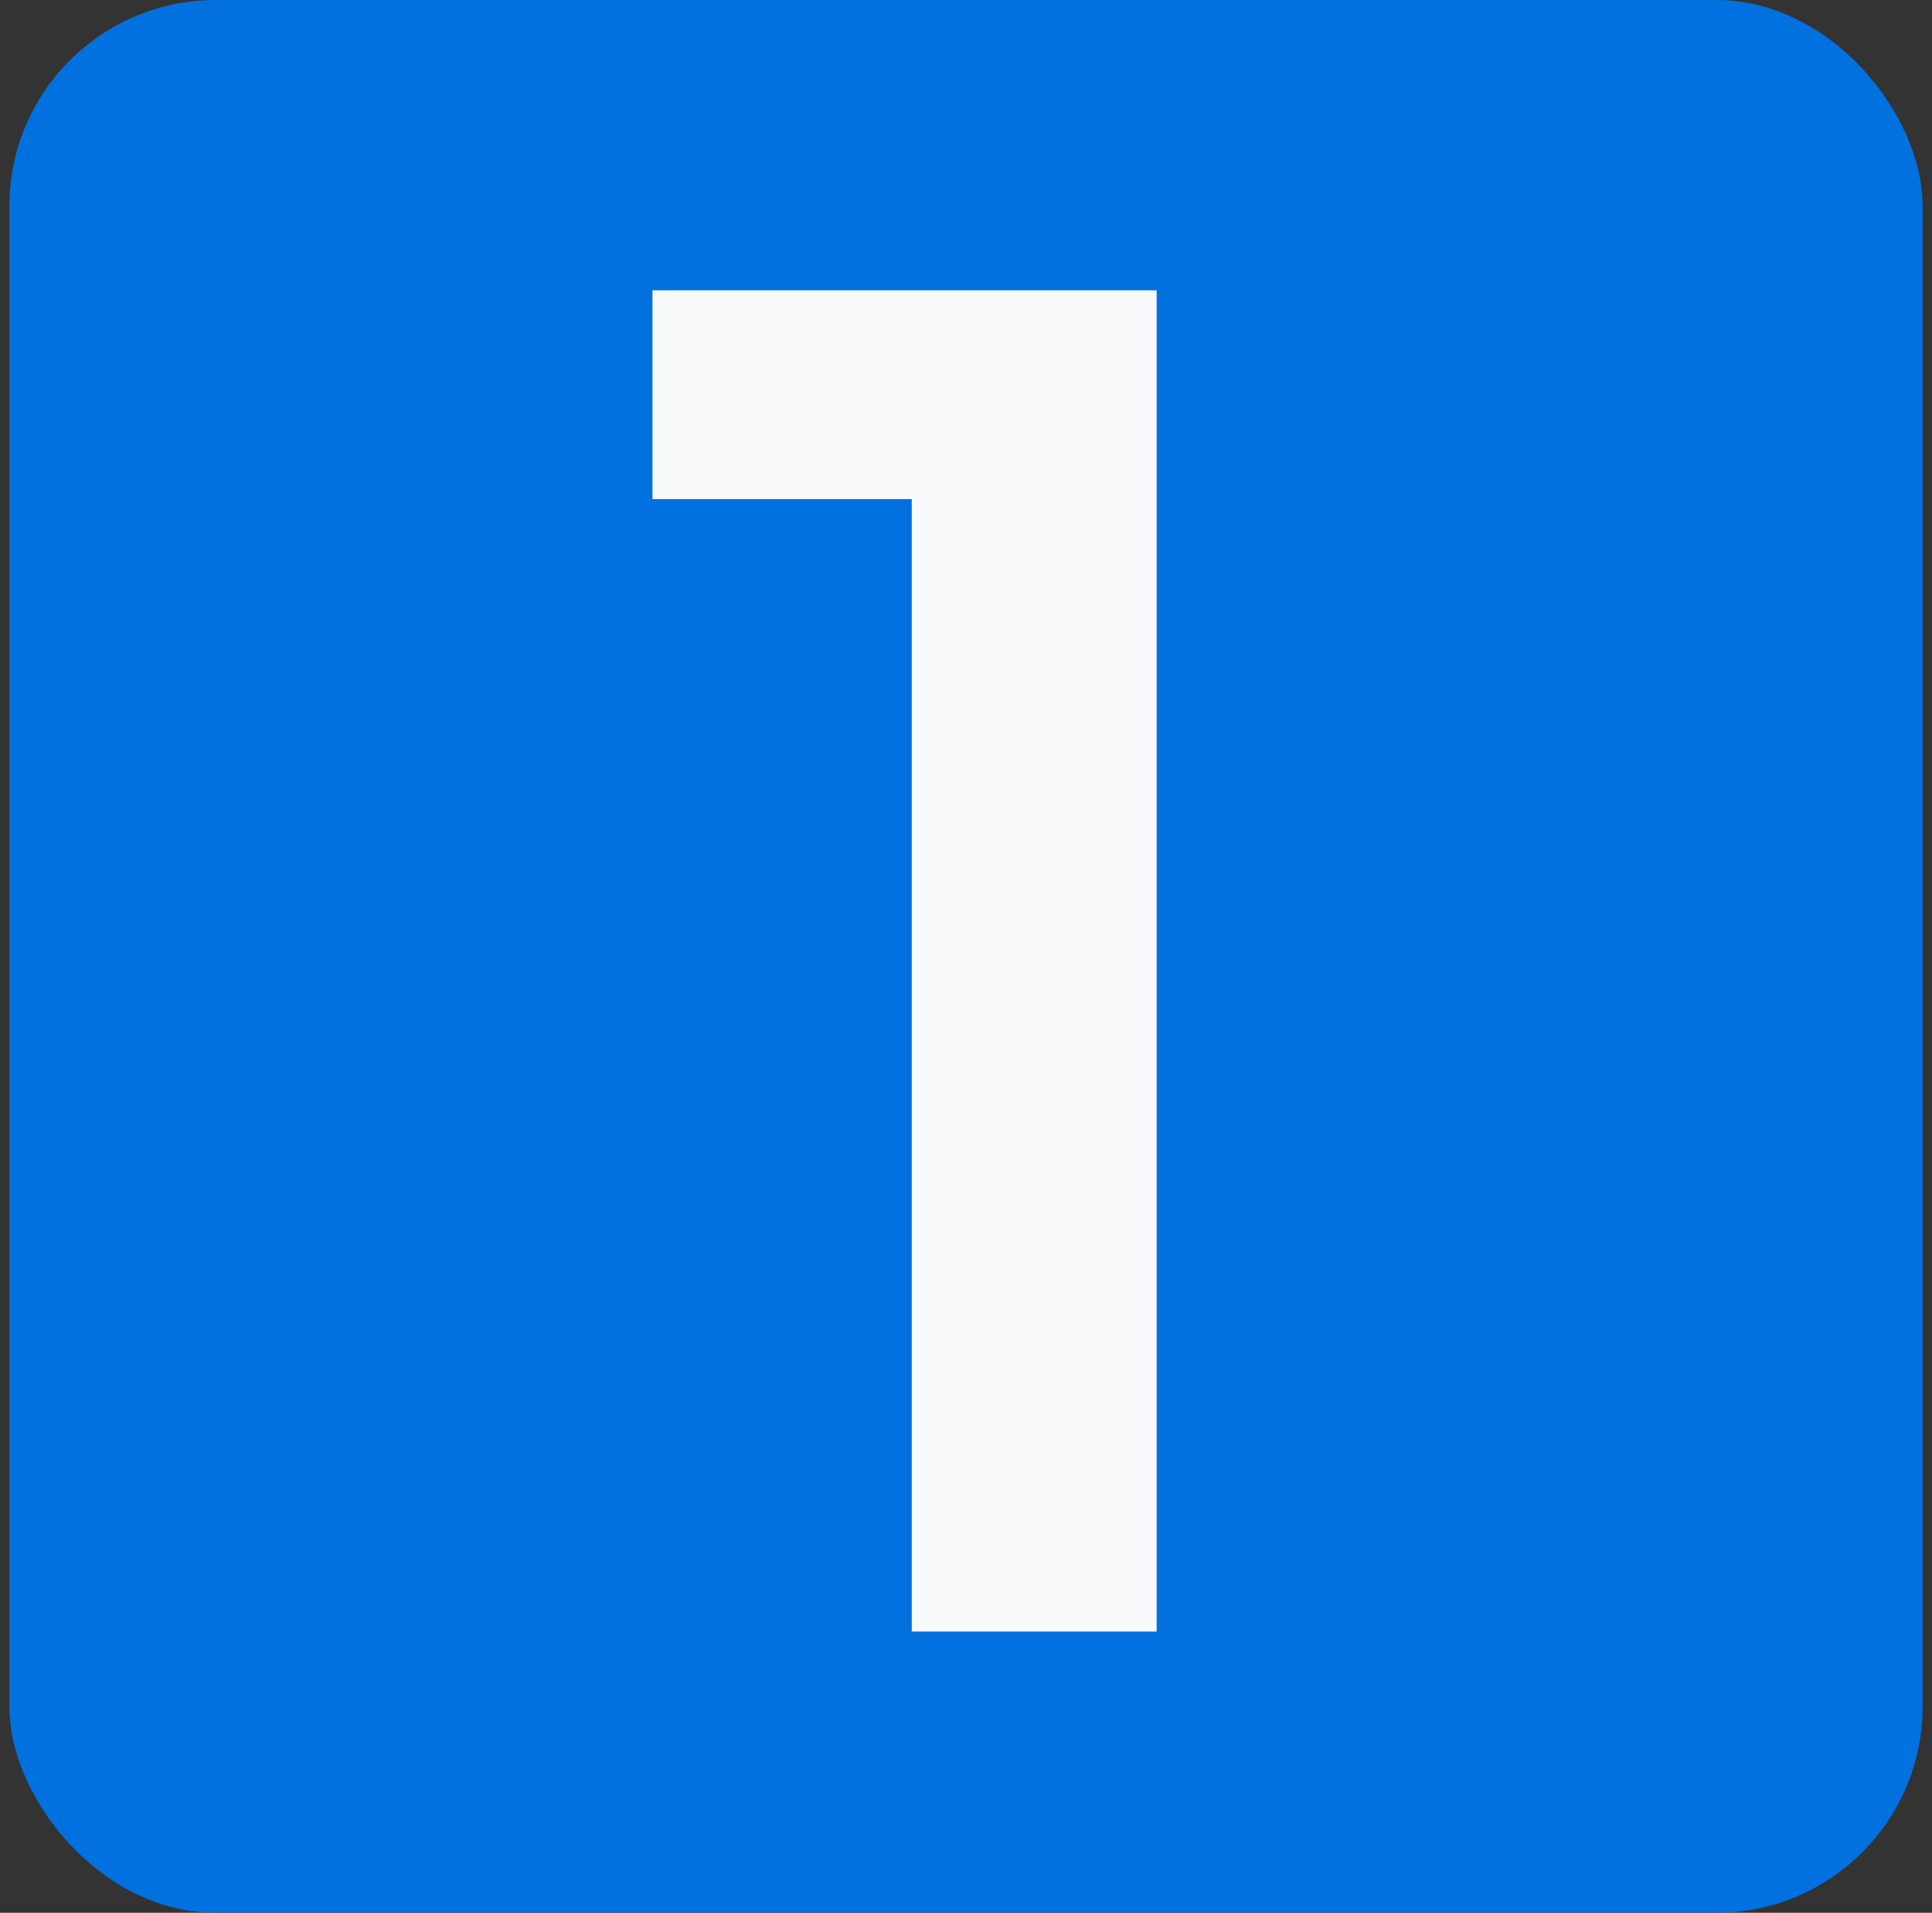 <svg width="103" height="102" viewBox="0 0 103 102" fill="none" xmlns="http://www.w3.org/2000/svg">
<rect x="0" y="0" width="103" height="102" fill="#333333" stroke="none"/>
<rect x="0.5" width="102" height="102" rx="11" fill="#0171DF"/>
<path d="M48.608 87V26.616H34.784V15.48H61.664V87H48.608Z" fill="#F8F9FB"/>
</svg>
